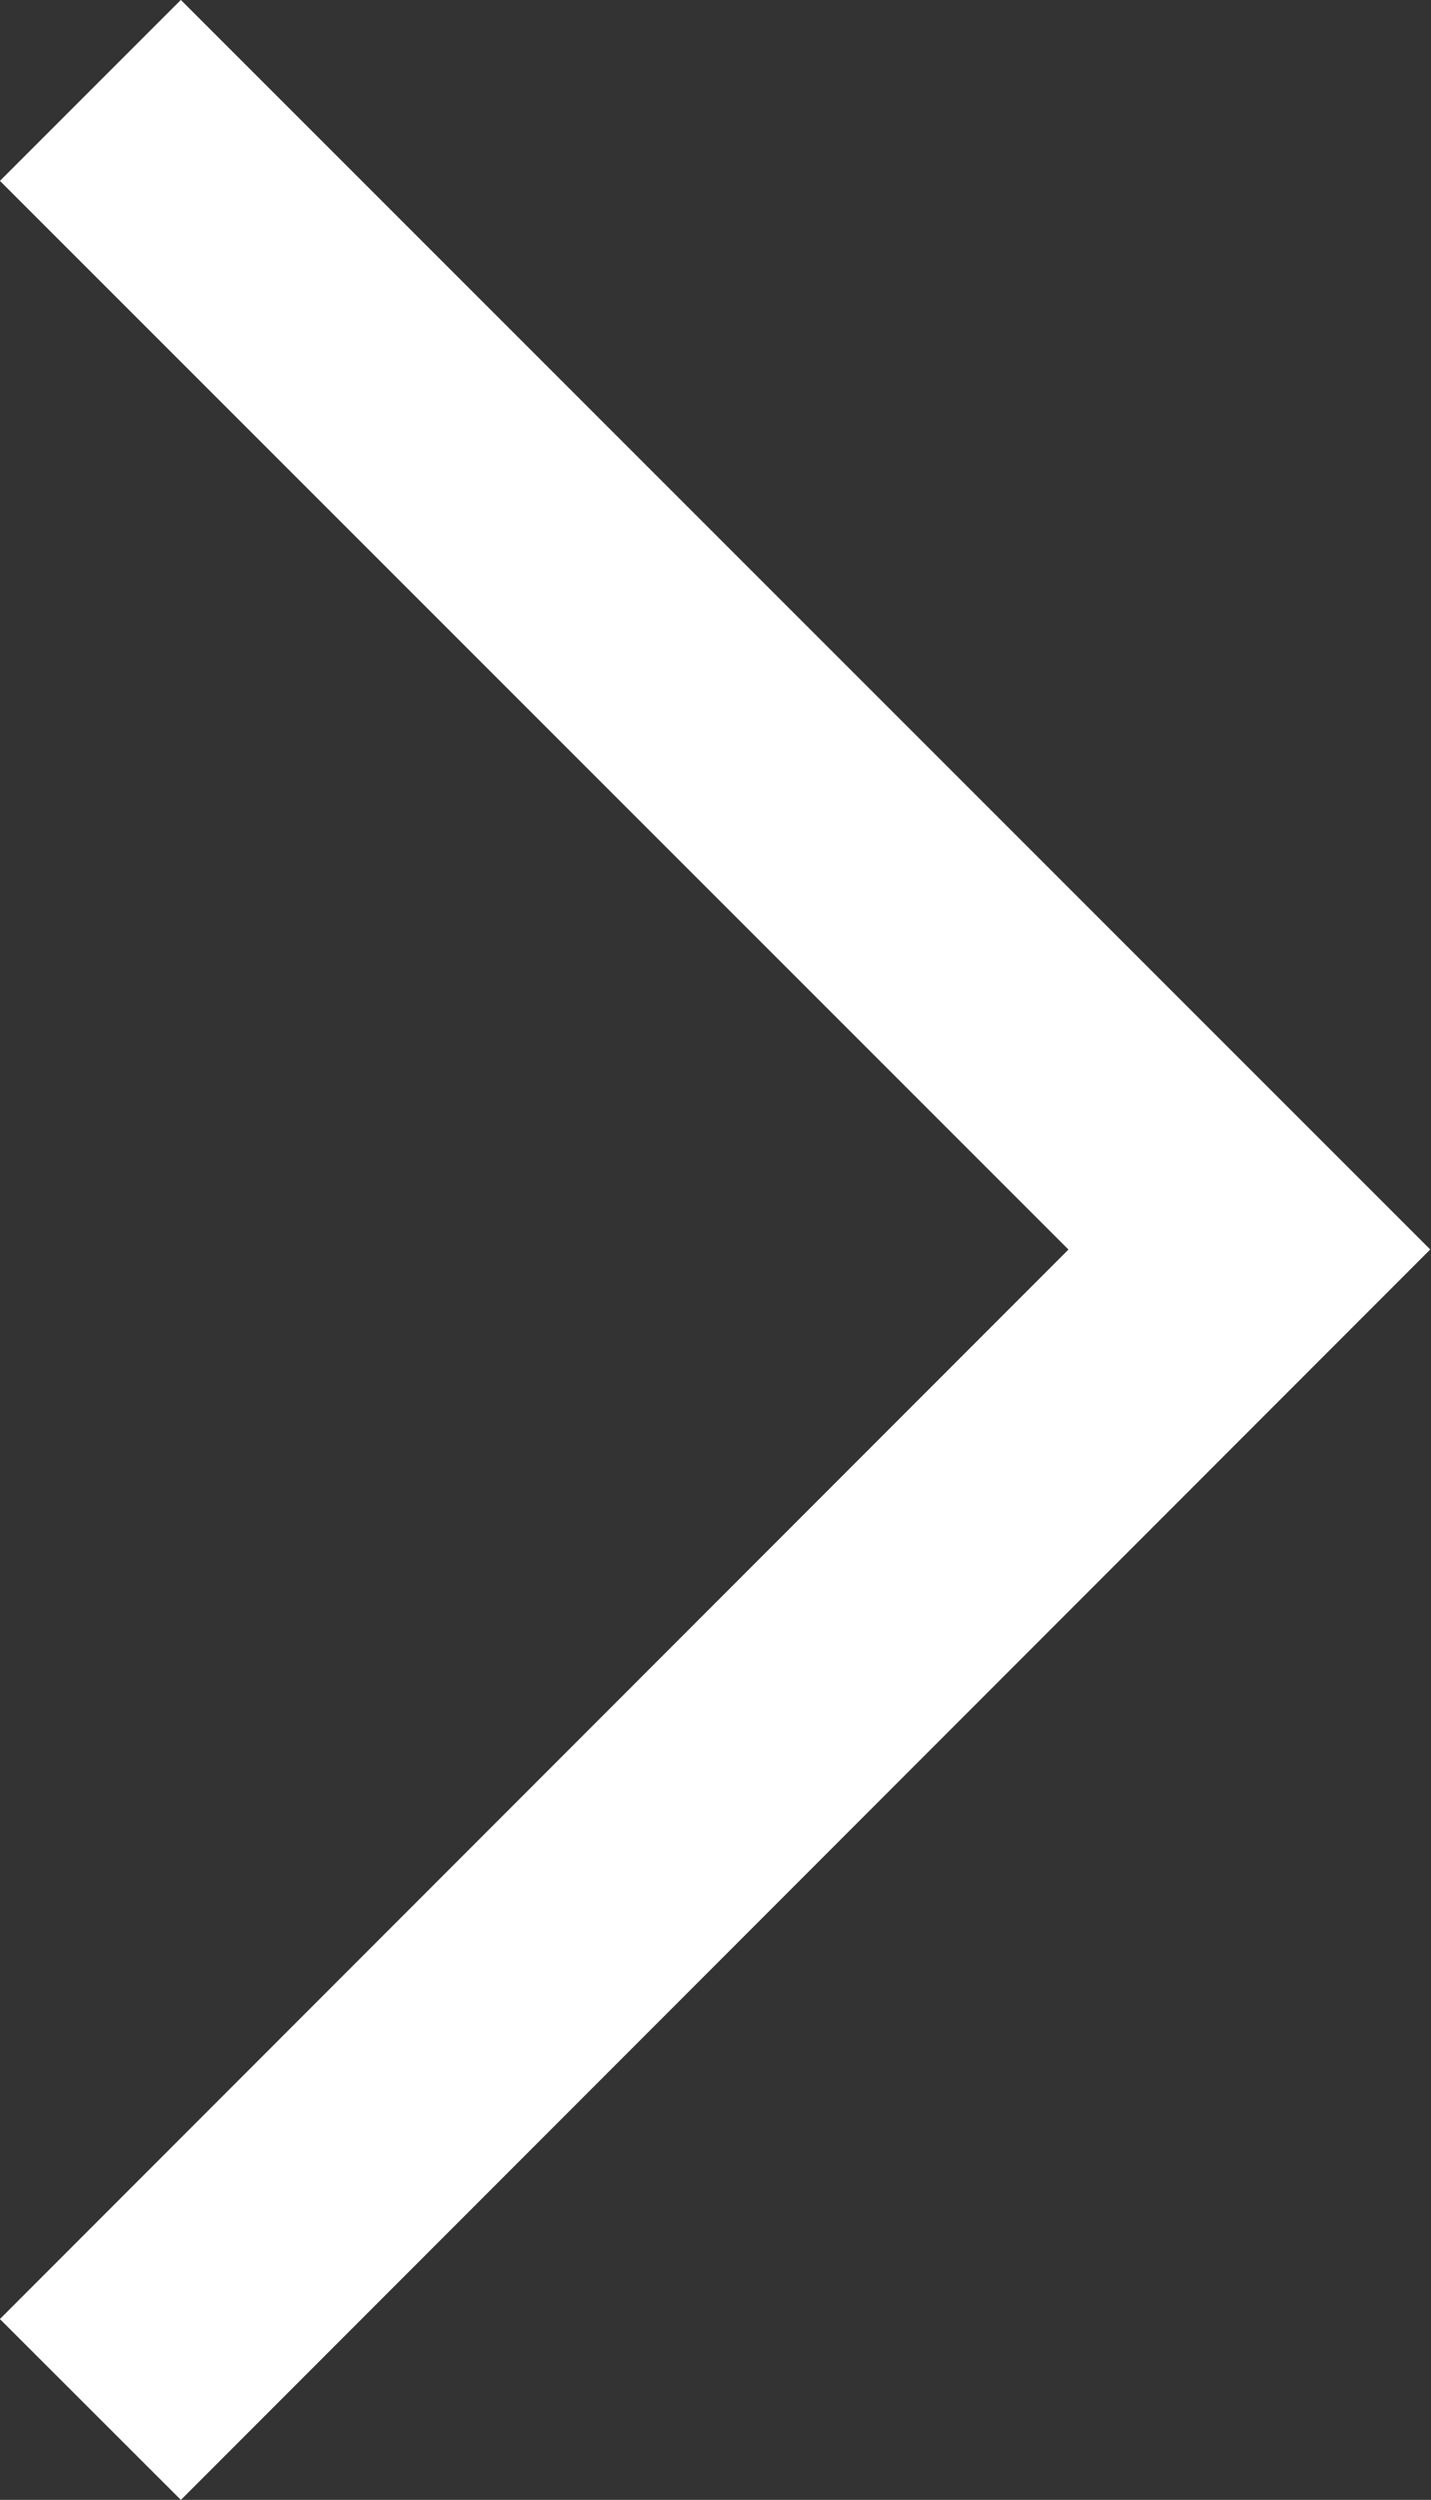 <svg xmlns="http://www.w3.org/2000/svg" viewBox="0 0 16.78 29.31"><rect x="0" y="0" width="16.78" height="29.31" fill="#333333" stroke="none"/><defs><style>.b2898924-f4ae-4ccc-bfe4-b9b512b7e220{fill:none;stroke:#fff;stroke-miterlimit:10;stroke-width:3px;}</style></defs><g id="b8c2f930-6ed7-4411-81aa-c2348963e831" data-name="Livello 2"><g id="e328e908-9d58-4f9a-b44a-5bd8e2c08b41" data-name="testi"><polyline class="b2898924-f4ae-4ccc-bfe4-b9b512b7e220" points="1.06 28.25 14.65 14.65 1.06 1.06"/></g></g></svg>